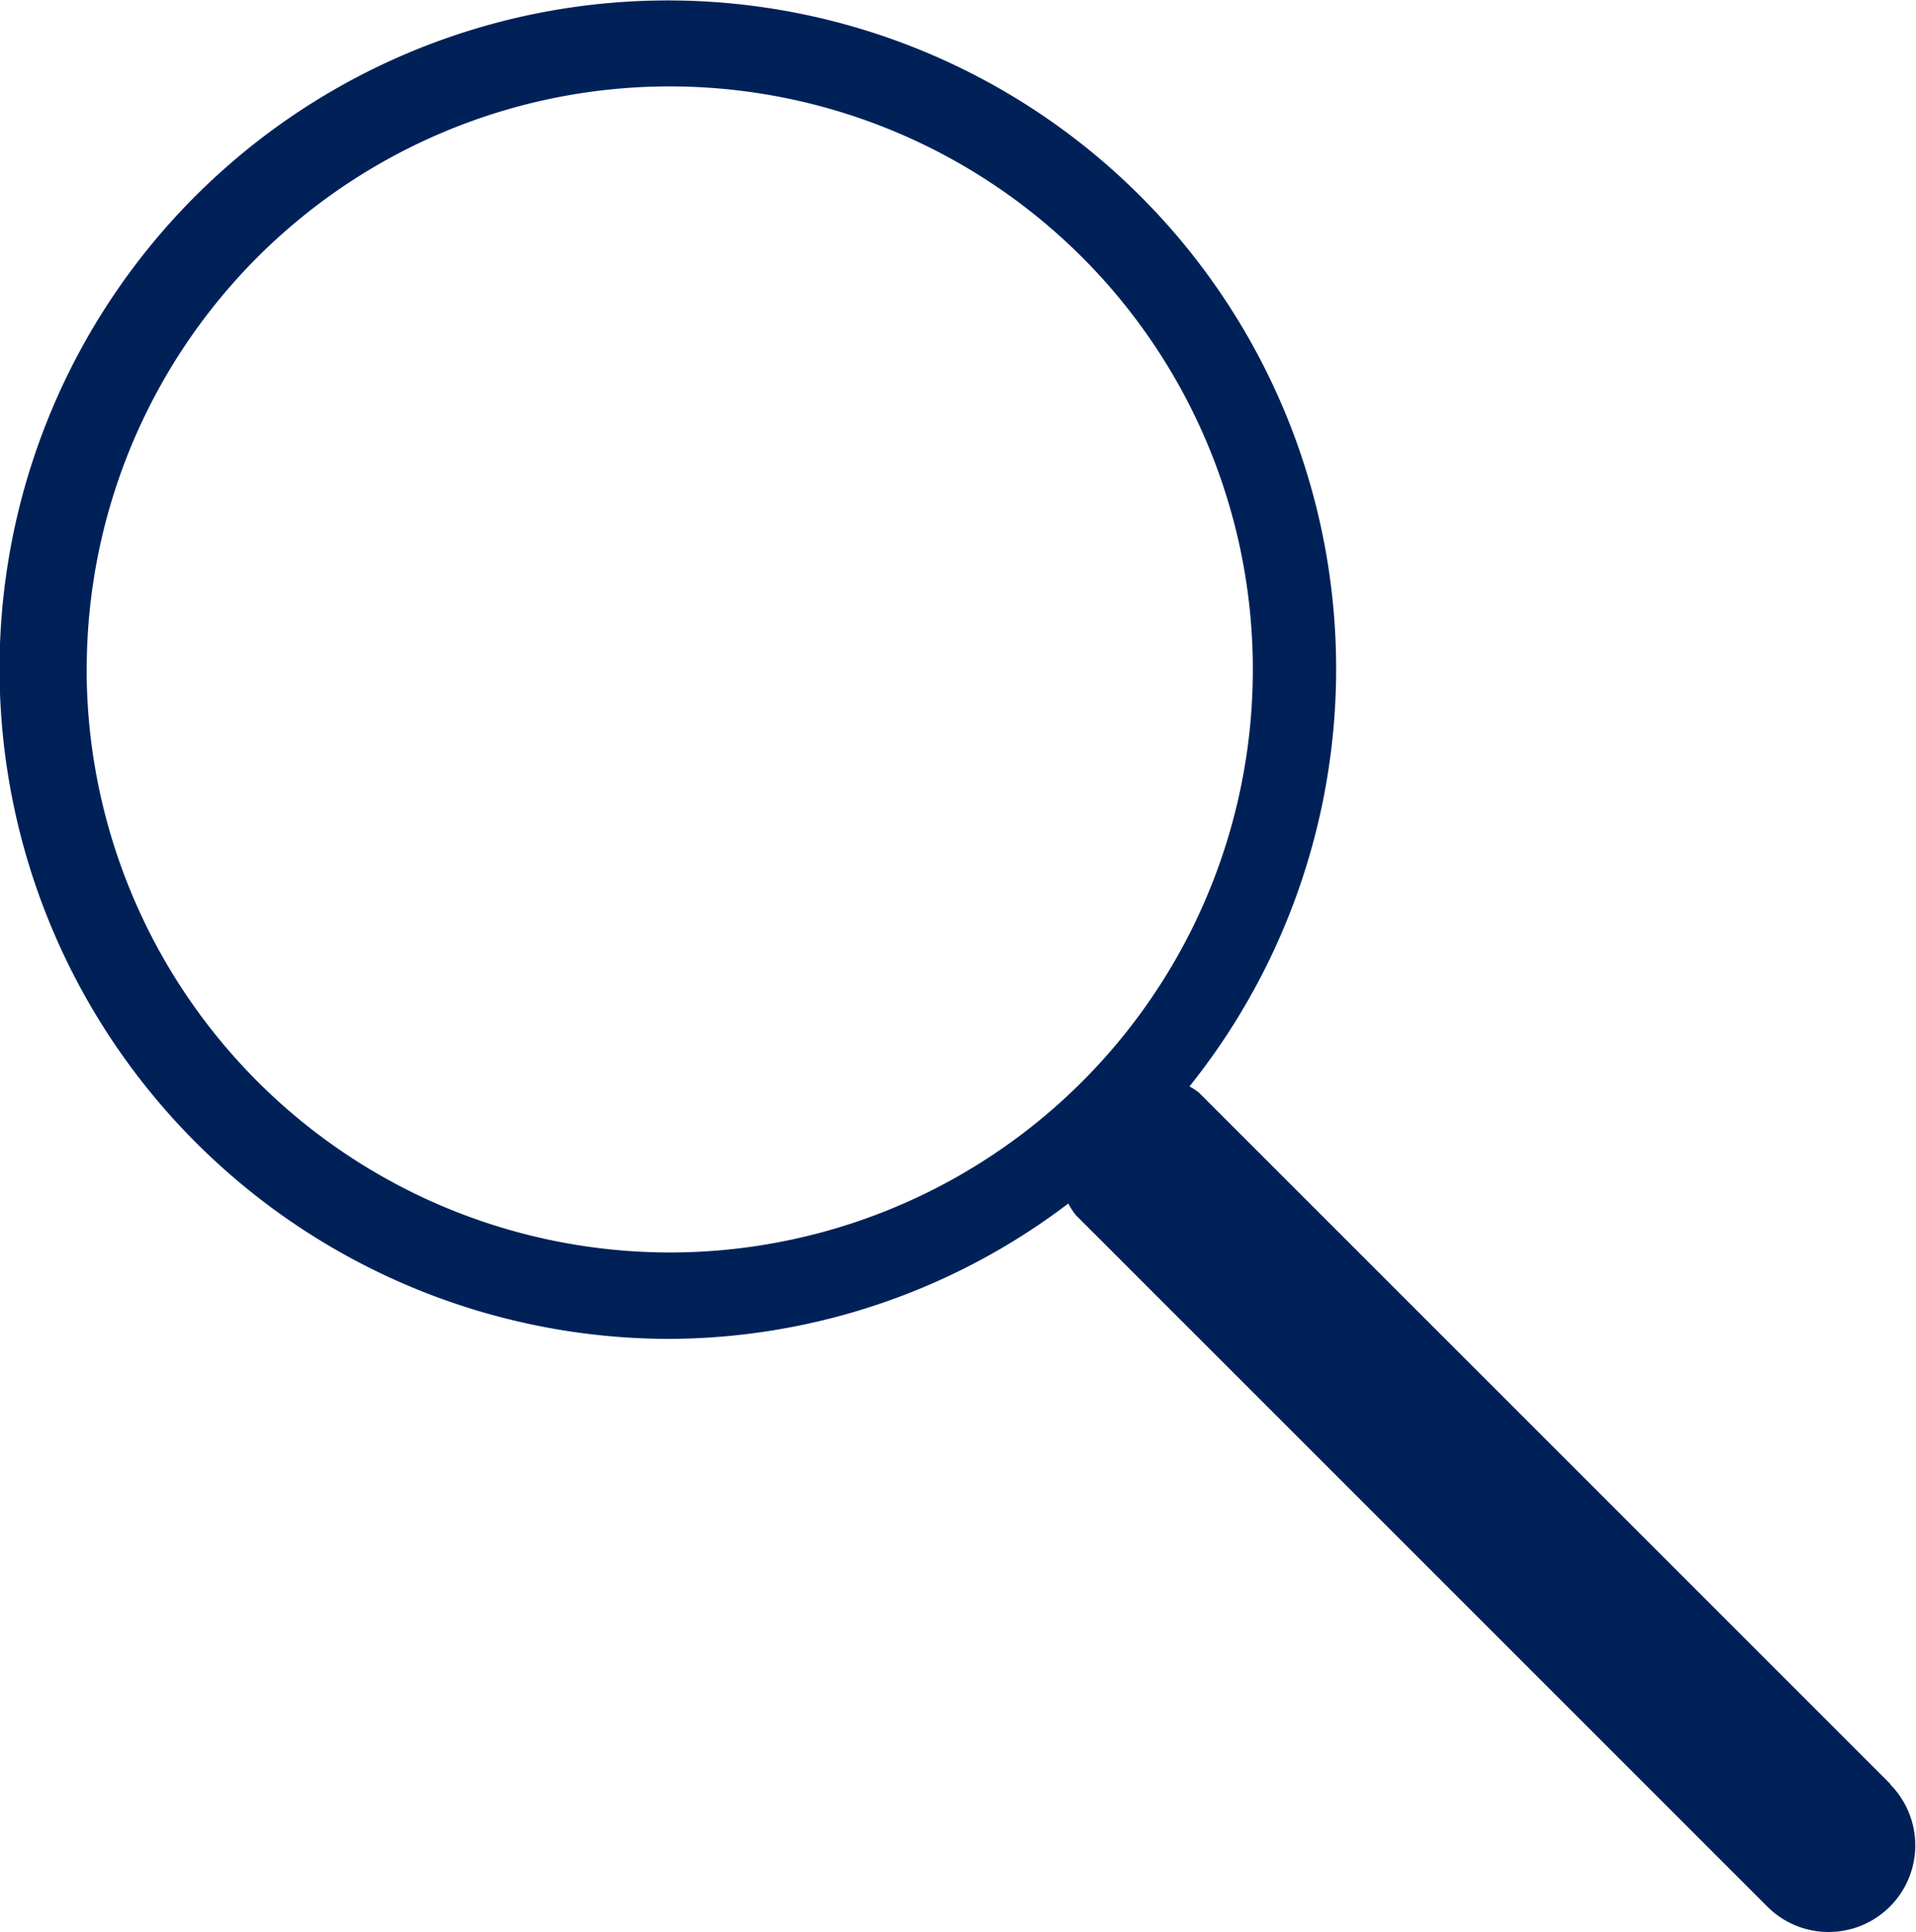 <svg xmlns="http://www.w3.org/2000/svg" width="25.763" height="25.981" viewBox="0 0 25.763 25.981">
  <path id="Path_156" data-name="Path 156" d="M157.186,443.47l-9.3-9.3a.937.937,0,0,0-.128-.084,8.986,8.986,0,1,0-16-5.605,9.014,9.014,0,0,0,9,9,8.911,8.911,0,0,0,5.37-1.82,1.181,1.181,0,0,0,.1.154l9.3,9.3a1.165,1.165,0,0,0,1.648-1.648Zm-24.256-14.989a7.84,7.84,0,1,1,7.838,7.838A7.847,7.847,0,0,1,132.929,428.481Z" transform="translate(-131.764 -419.477)" fill="#002158"/>
</svg>
